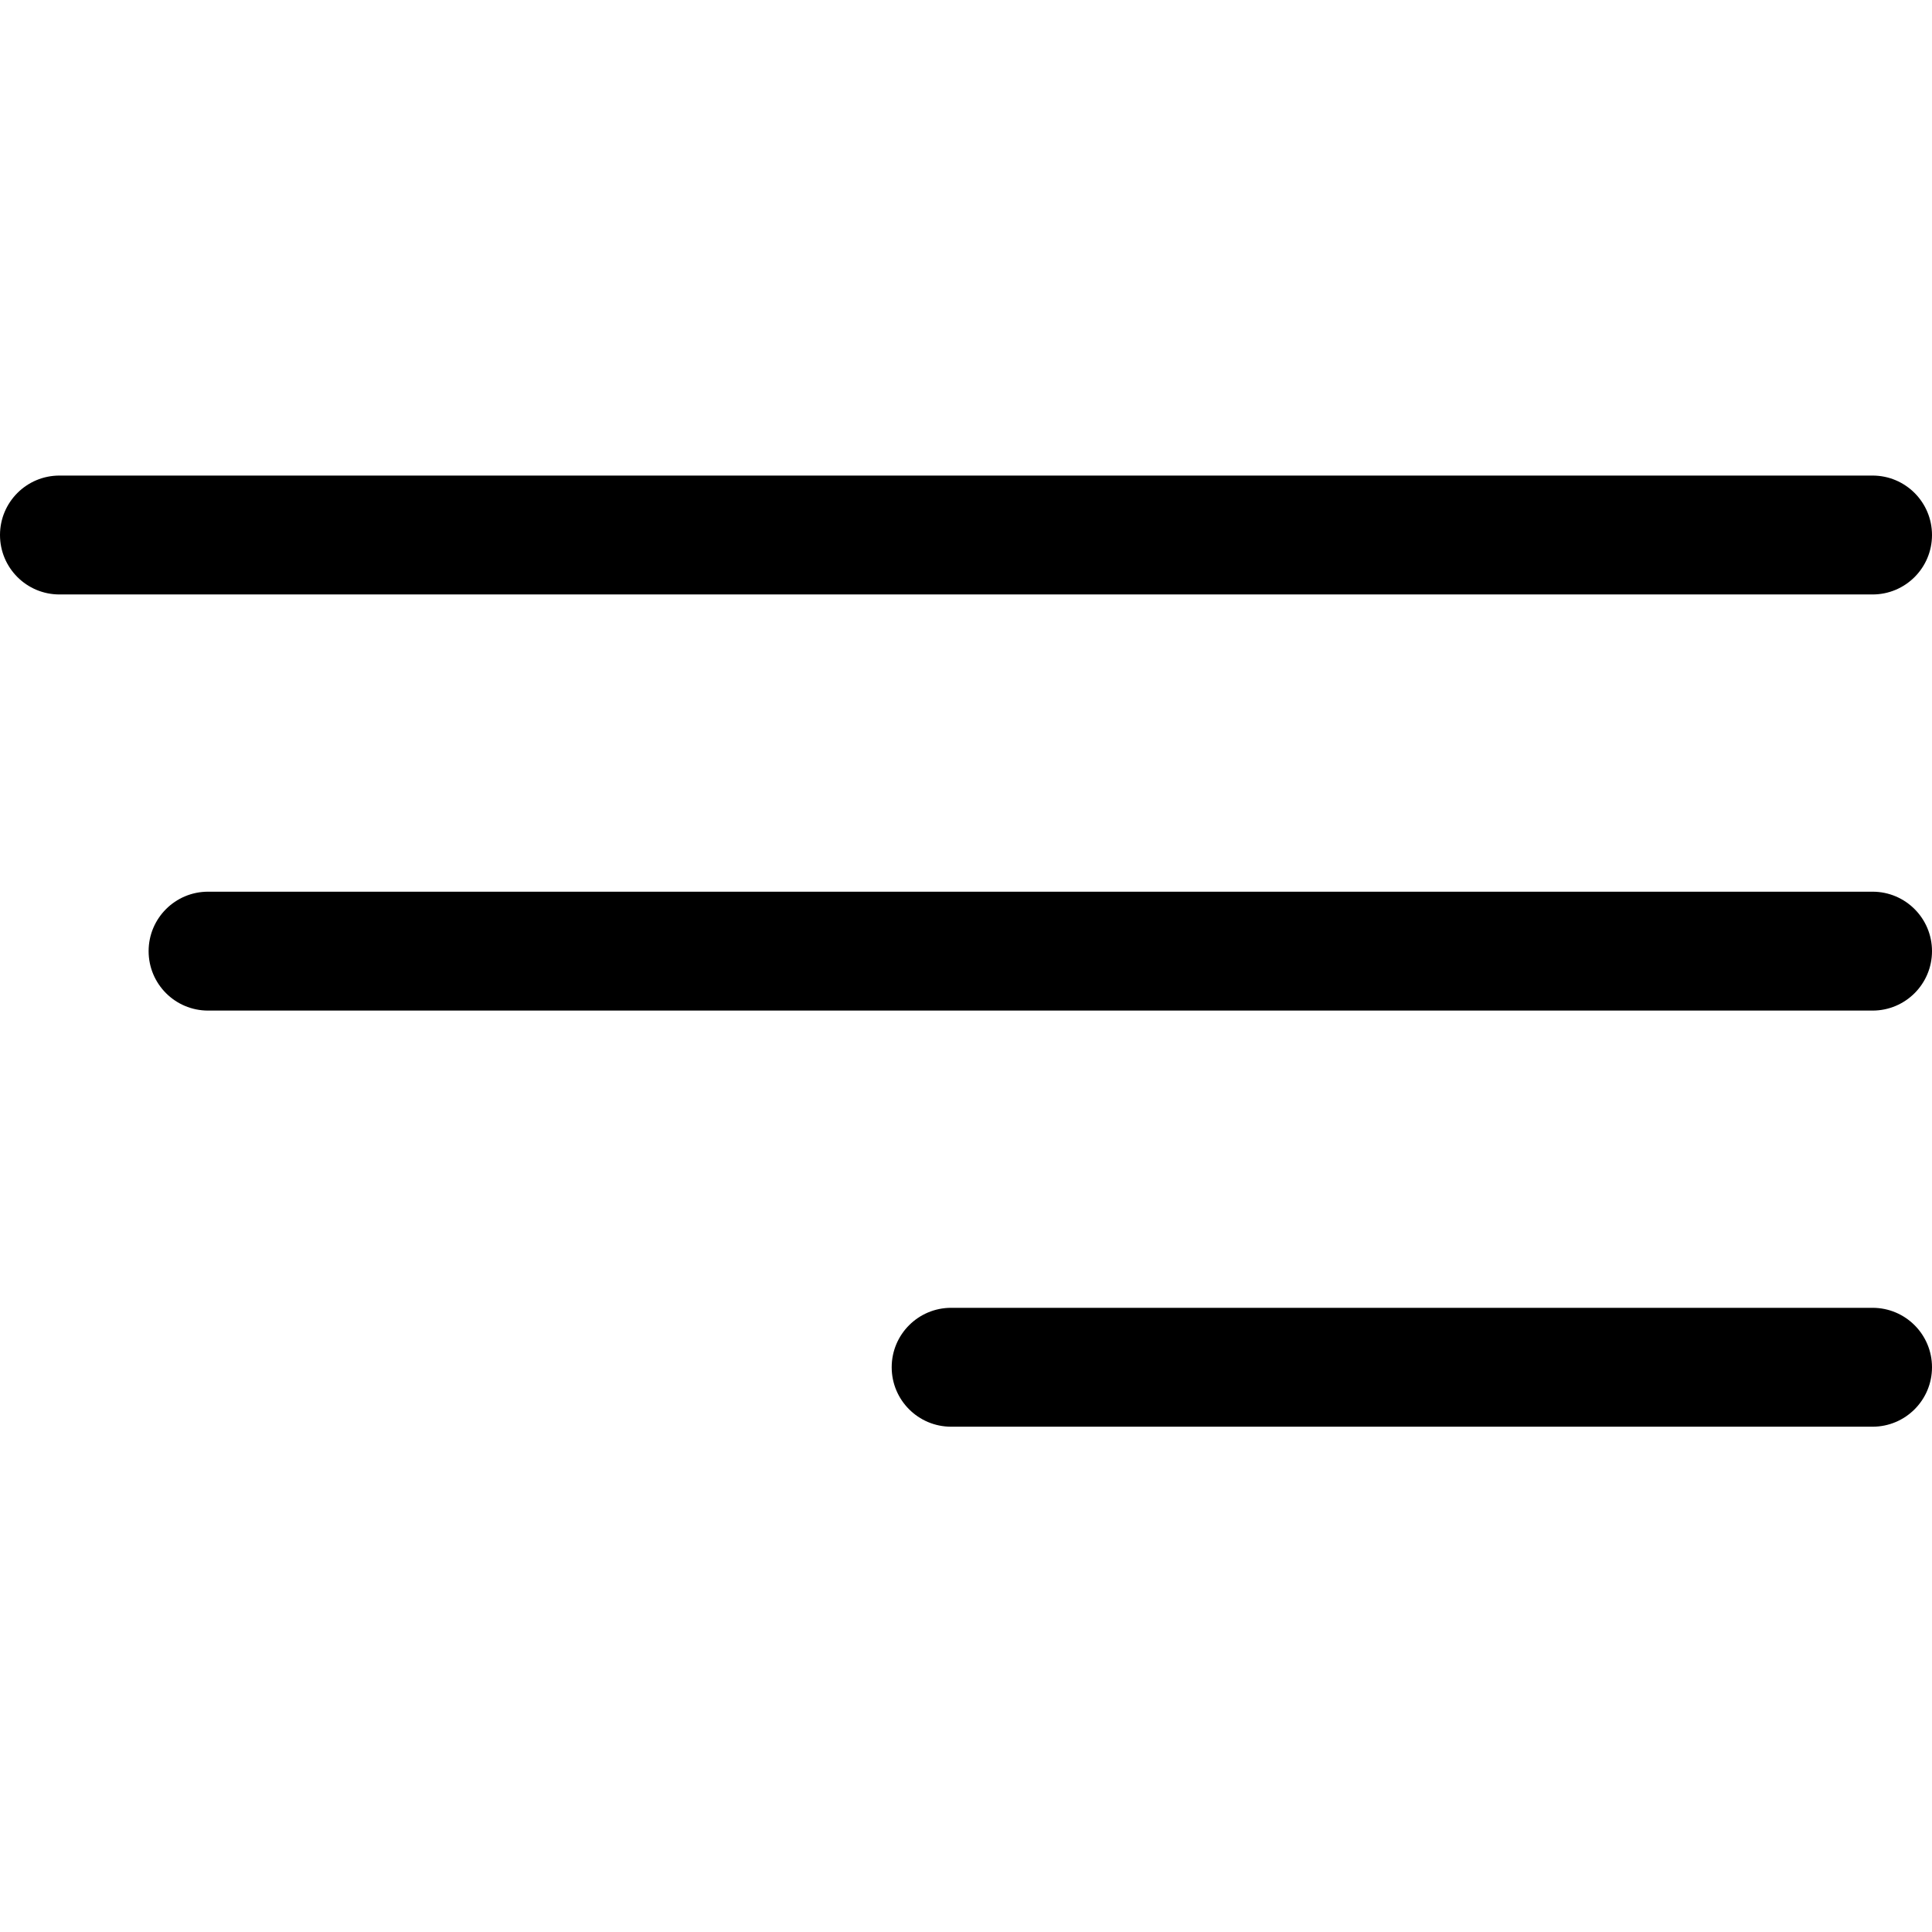 <svg width="65" height="65" viewBox="0 0 65 65" fill="none" xmlns="http://www.w3.org/2000/svg">
<path d="M0 18C0 16.895 0.895 16 2 16H63C64.105 16 65 16.895 65 18C65 19.105 64.105 20 63 20H2C0.895 20 0 19.105 0 18Z" fill="black"/>
<path d="M5 32C5 30.895 5.895 30 7 30H63C64.105 30 65 30.895 65 32C65 33.105 64.105 34 63 34H7C5.895 34 5 33.105 5 32Z" fill="black"/>
<path d="M30 46C30 44.895 30.895 44 32 44H63C64.105 44 65 44.895 65 46C65 47.105 64.105 48 63 48H32C30.895 48 30 47.105 30 46Z" fill="black"/>
</svg>
